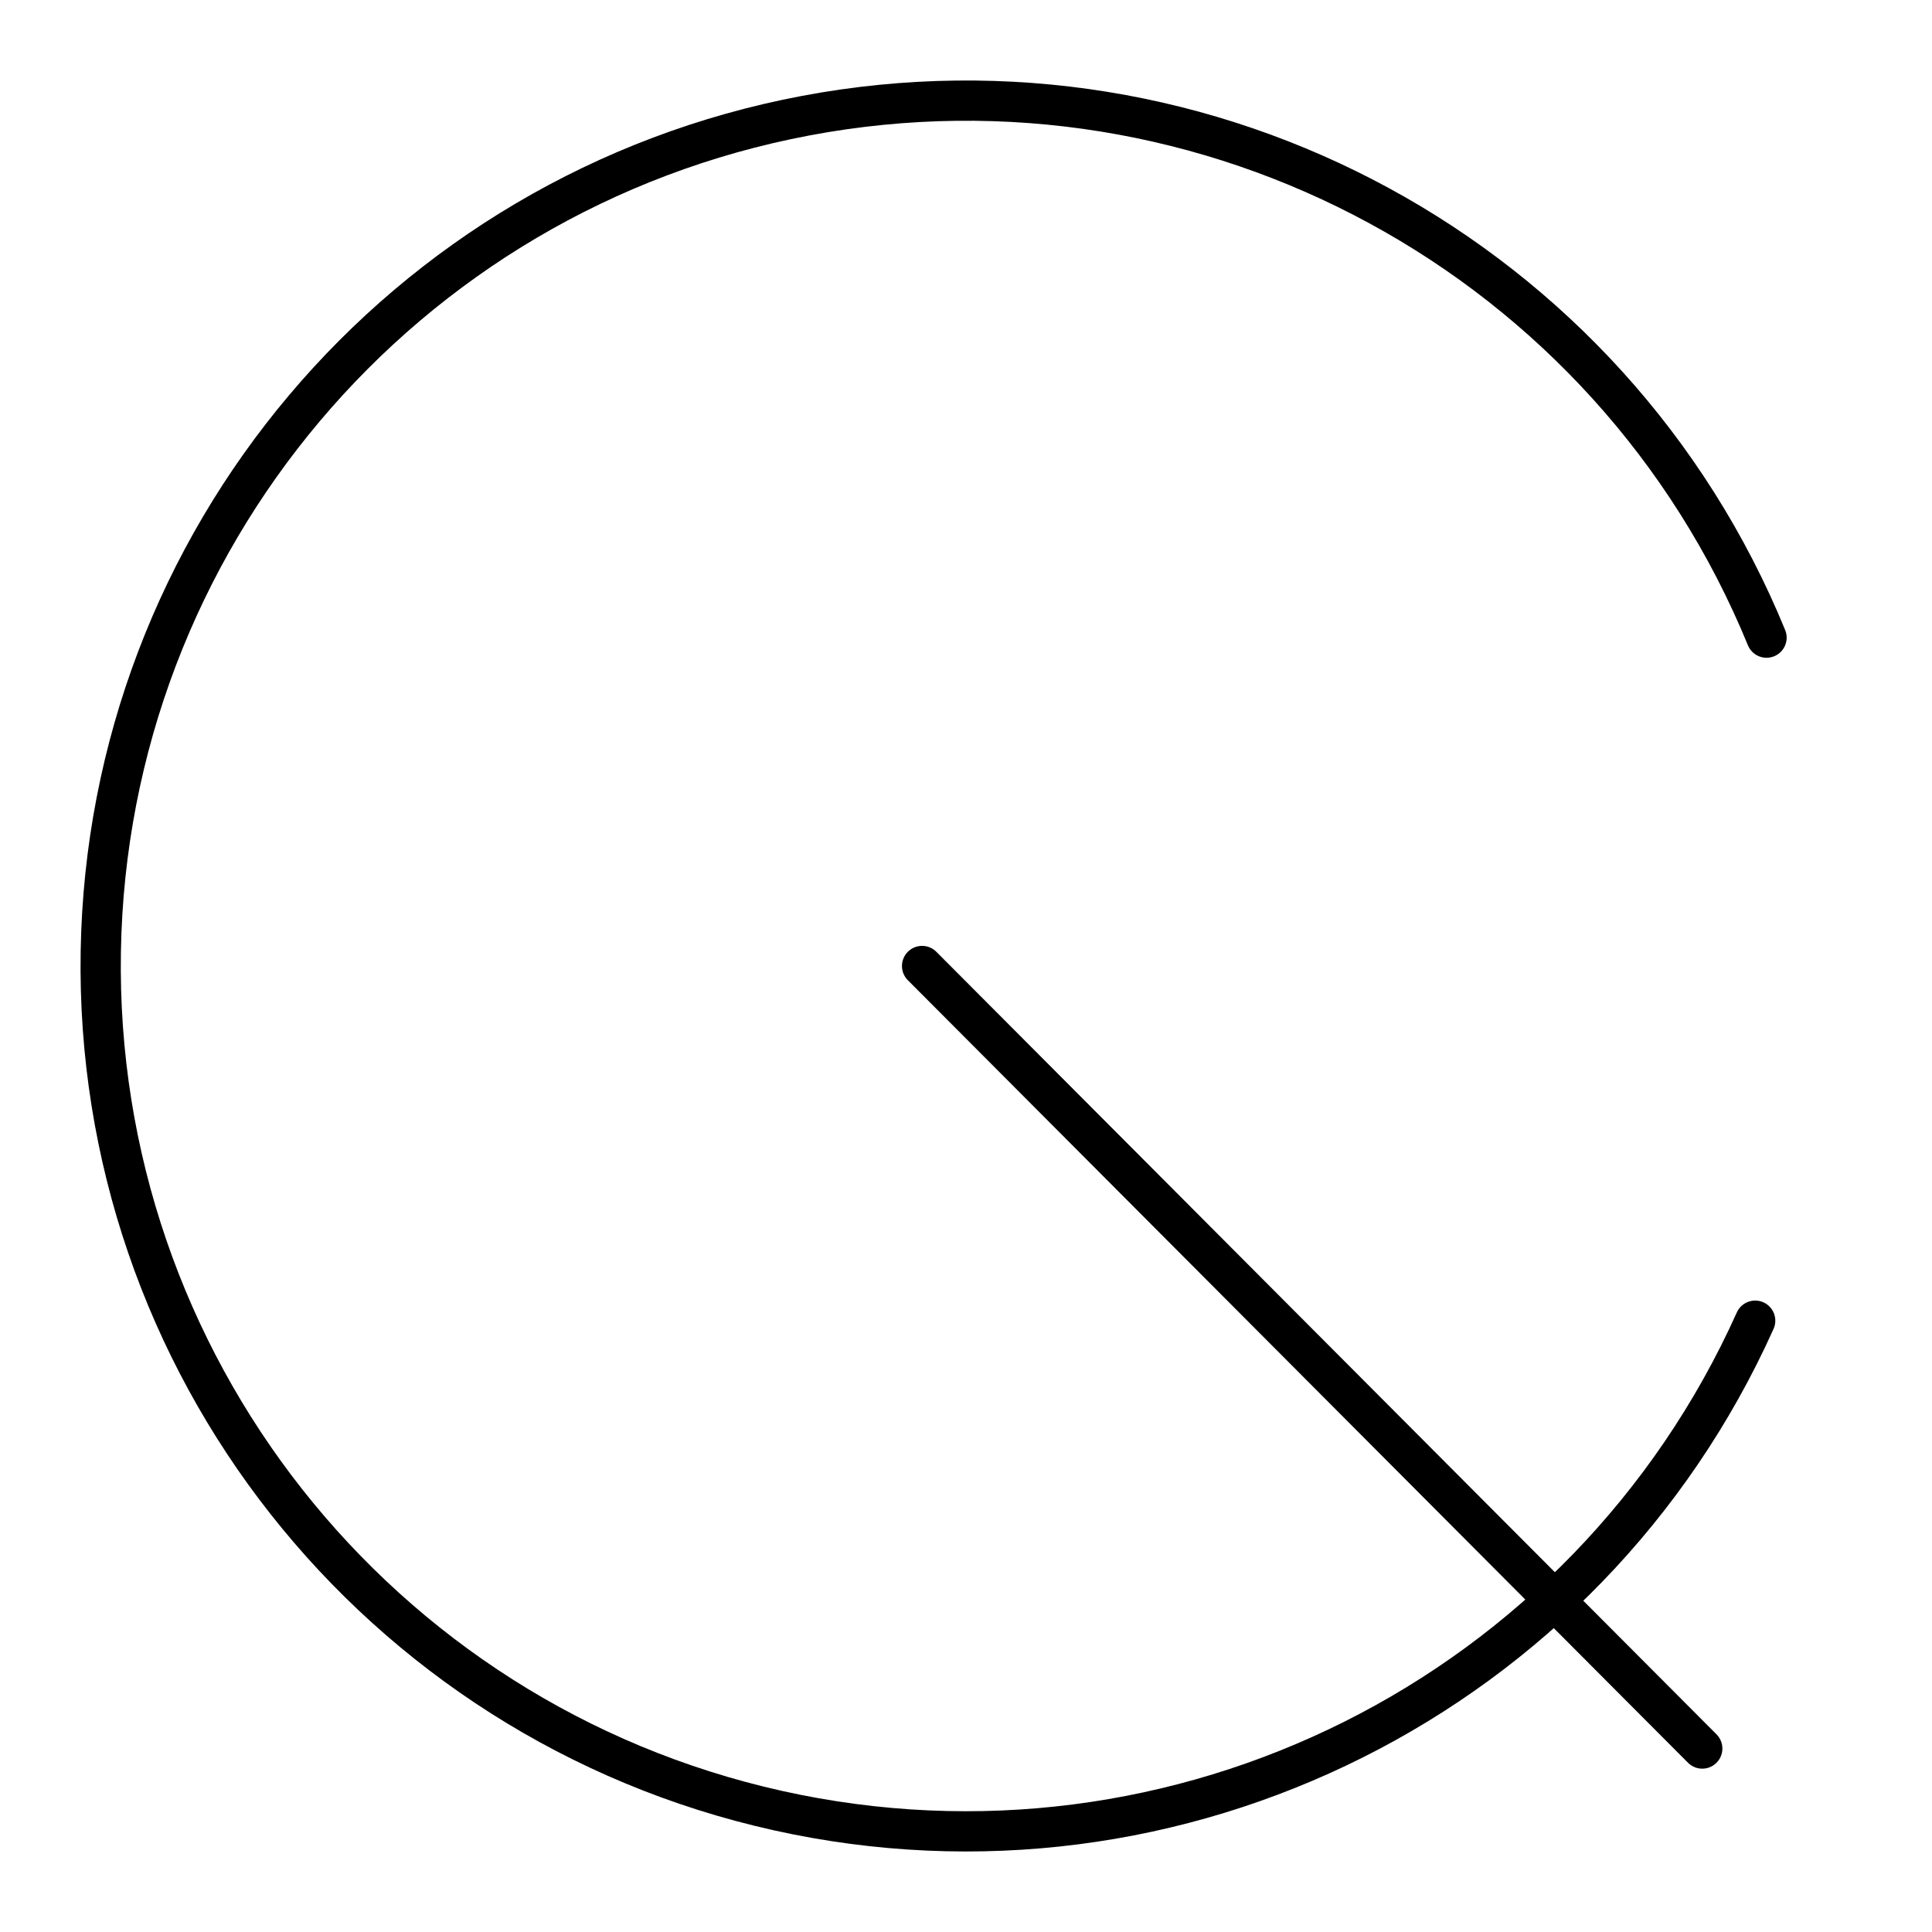 <?xml version="1.0" encoding="UTF-8"?><!-- Uploaded to: SVG Repo, www.svgrepo.com, Generator: SVG Repo Mixer Tools -->
<svg width="800px" height="800px" viewBox="0 0 48 48" id="b" xmlns="http://www.w3.org/2000/svg"><defs><style>.e{fill:none;stroke:#000000;stroke-linecap:round;stroke-linejoin:round;}</style></defs><path id="c" class="e" d="m43.607,32.812c-4.183,9.306-14.331,14.391-24.289,12.17-9.959-2.221-16.984-11.137-16.814-21.339.169-10.202,7.486-18.879,17.513-20.769,10.027-1.89,20.001,3.528,23.872,12.968"/><path id="d" class="e" d="m22.909,24l19.383,19.442"/></svg>